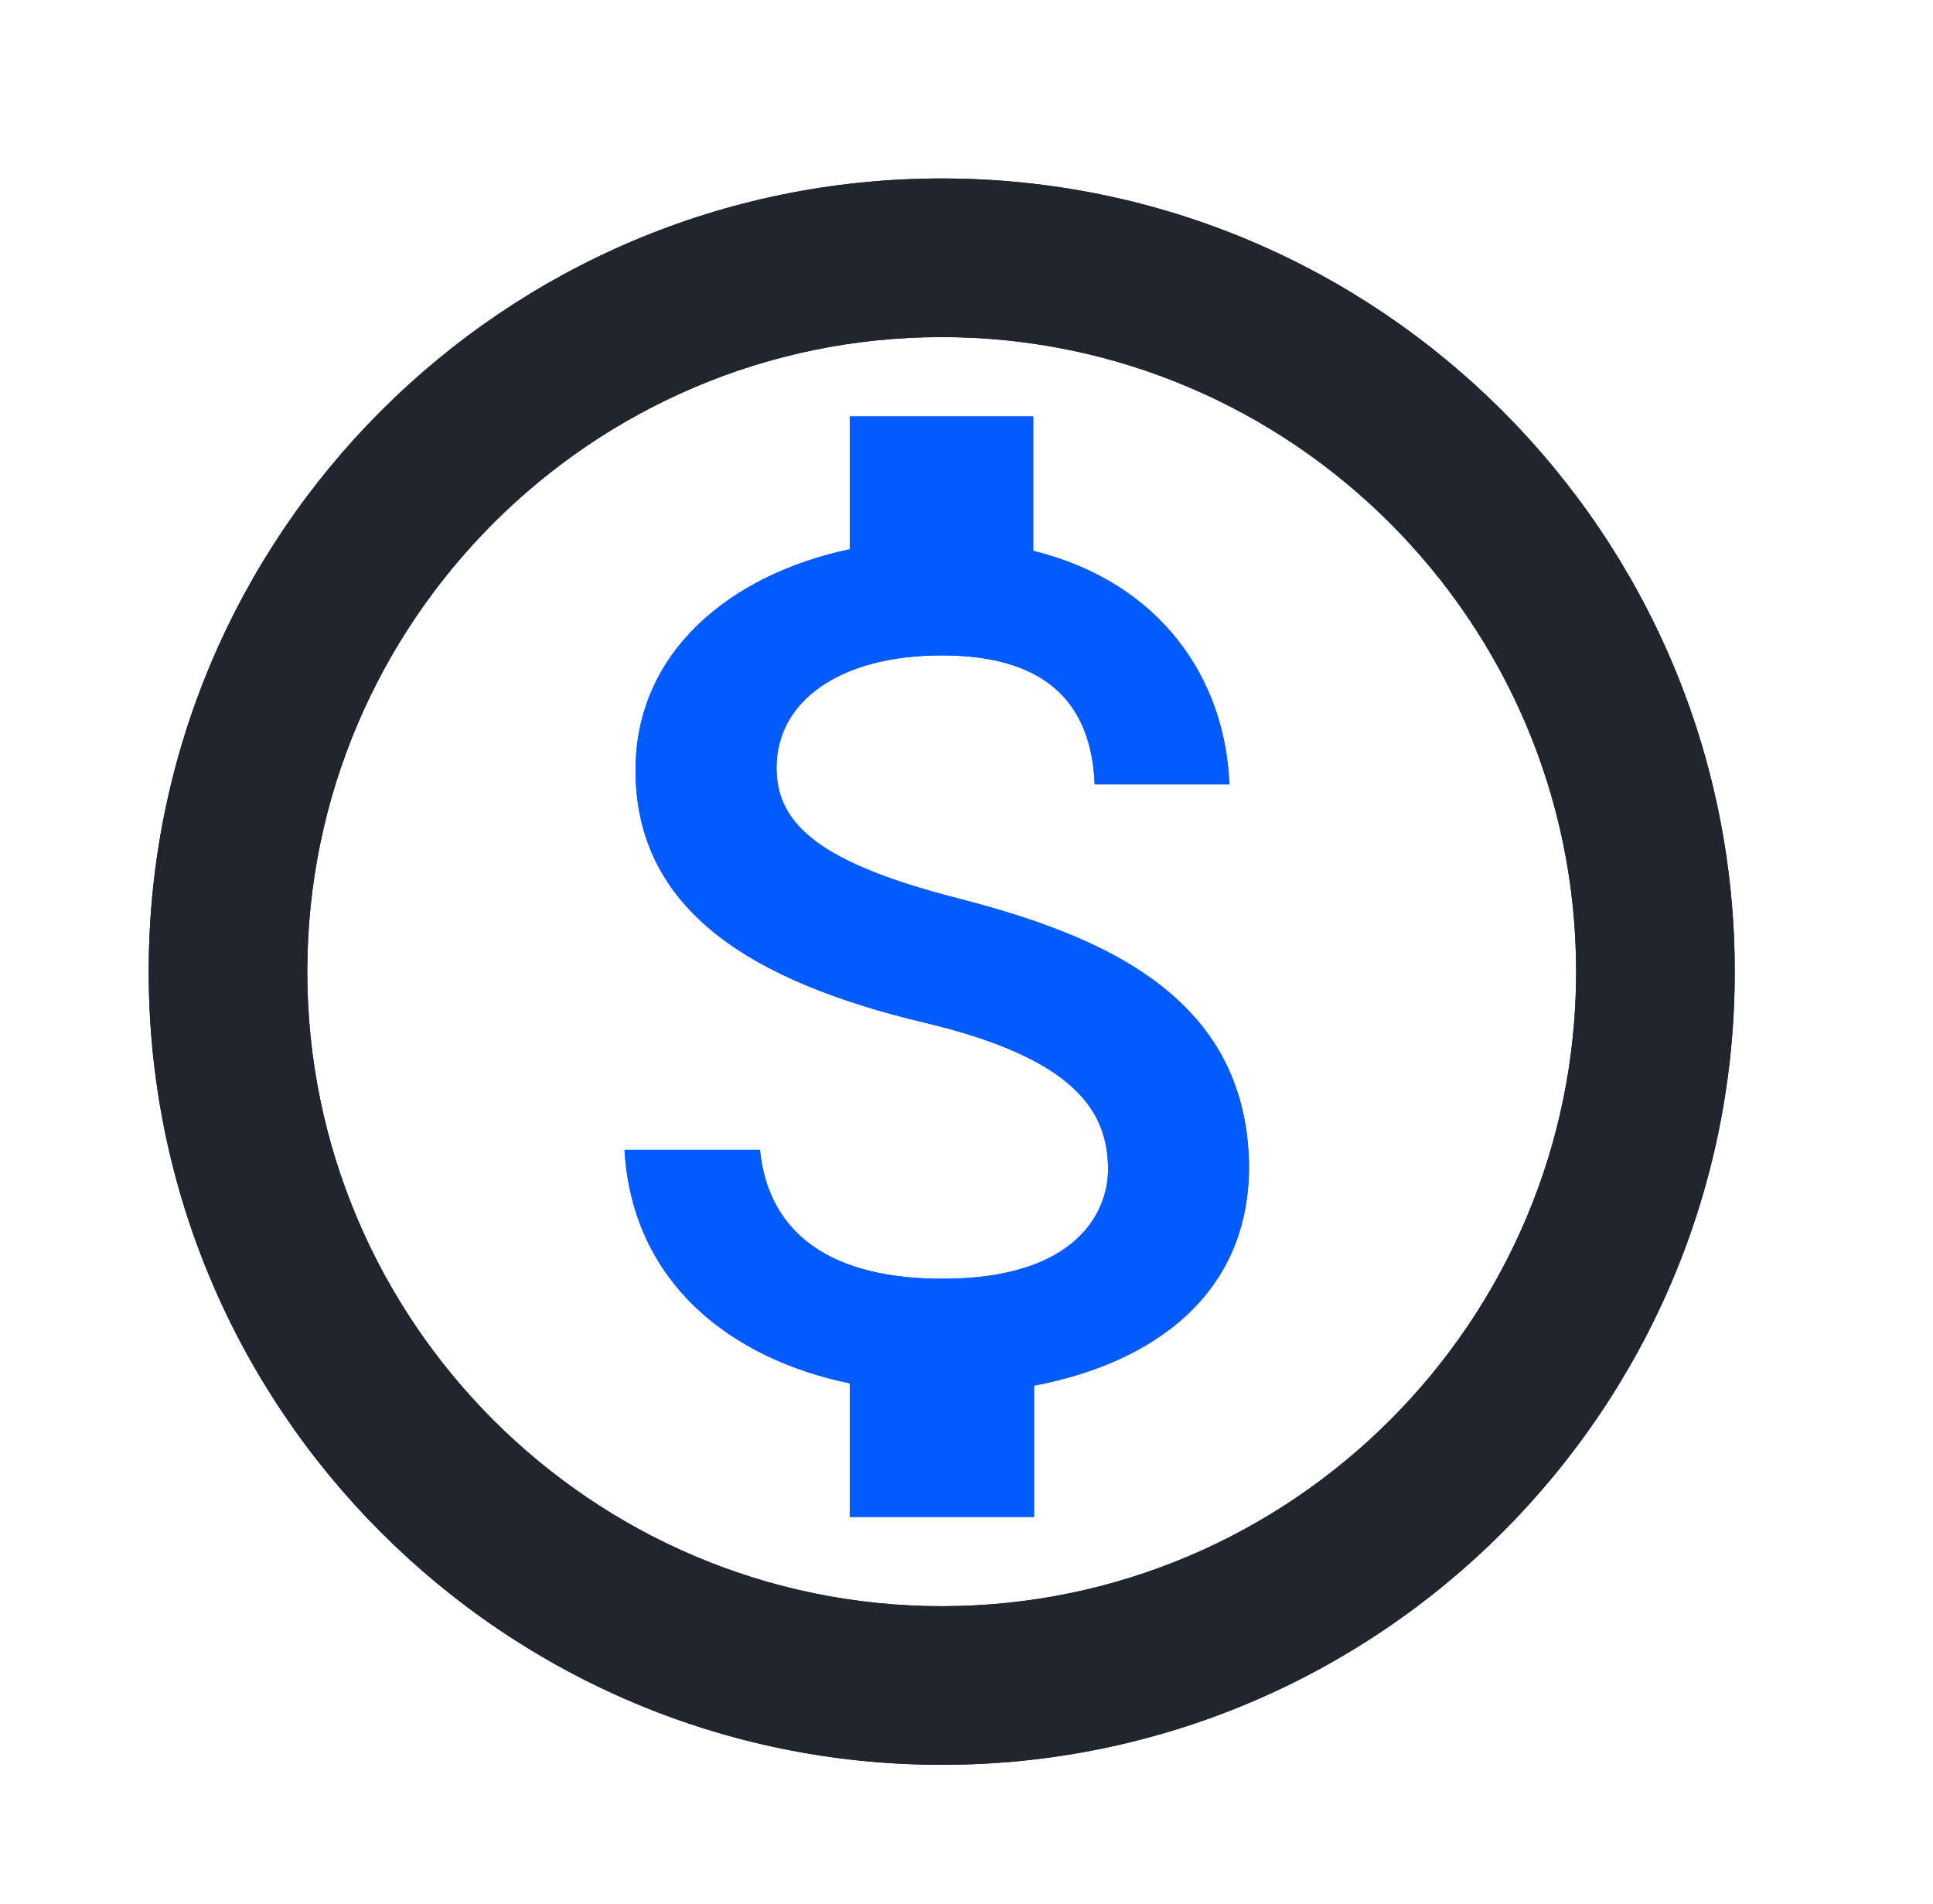 <?xml version="1.0" encoding="utf-8"?>
<svg xmlns="http://www.w3.org/2000/svg" width="65" height="64" viewBox="0 0 65 64" fill="none">
<g clip-path="url(#clip0_1009_3516)">
<path d="M31.667 6C16.947 6 5 17.947 5 32.667C5 47.387 16.947 59.333 31.667 59.333C46.387 59.333 58.333 47.387 58.333 32.667C58.333 17.947 46.387 6 31.667 6ZM31.667 54C19.907 54 10.333 44.427 10.333 32.667C10.333 20.907 19.907 11.333 31.667 11.333C43.427 11.333 53 20.907 53 32.667C53 44.427 43.427 54 31.667 54Z" fill="#21252D"/>
<path d="M31.667 6C16.947 6 5 17.947 5 32.667C5 47.387 16.947 59.333 31.667 59.333C46.387 59.333 58.333 47.387 58.333 32.667C58.333 17.947 46.387 6 31.667 6ZM31.667 54C19.907 54 10.333 44.427 10.333 32.667C10.333 20.907 19.907 11.333 31.667 11.333C43.427 11.333 53 20.907 53 32.667C53 44.427 43.427 54 31.667 54Z" fill="#21252D"/>
<path d="M32.308 30.227C27.62 29.038 26.111 27.743 26.111 25.814C26.111 23.594 28.203 22.034 31.672 22.034C35.327 22.034 36.704 23.779 36.81 26.369H41.338C41.206 22.827 39.034 19.576 34.744 18.519V14H28.574V18.466C24.575 19.312 21.371 21.902 21.371 25.893C21.371 30.624 25.317 33.002 31.063 34.376C36.227 35.592 37.26 37.416 37.26 39.319C37.26 40.719 36.227 42.992 31.699 42.992C27.462 42.992 25.793 41.089 25.555 38.658H21C21.265 43.151 24.602 45.688 28.574 46.507V51H34.77V46.586C38.796 45.82 41.974 43.521 42 39.266C41.974 33.451 36.968 31.443 32.308 30.227Z" fill="#025BFF"/>
<path d="M32.308 30.227C27.62 29.038 26.111 27.743 26.111 25.814C26.111 23.594 28.203 22.034 31.672 22.034C35.327 22.034 36.704 23.779 36.81 26.369H41.338C41.206 22.827 39.034 19.576 34.744 18.519V14H28.574V18.466C24.575 19.312 21.371 21.902 21.371 25.893C21.371 30.624 25.317 33.002 31.063 34.376C36.227 35.592 37.26 37.416 37.26 39.319C37.26 40.719 36.227 42.992 31.699 42.992C27.462 42.992 25.793 41.089 25.555 38.658H21C21.265 43.151 24.602 45.688 28.574 46.507V51H34.77V46.586C38.796 45.82 41.974 43.521 42 39.266C41.974 33.451 36.968 31.443 32.308 30.227Z" fill="#025BFF"/>
</g>
<defs>
<clipPath id="clip0_1009_3516">
<rect width="64" height="64" fill="white" transform="translate(0.5)"/>
</clipPath>
</defs>
</svg>